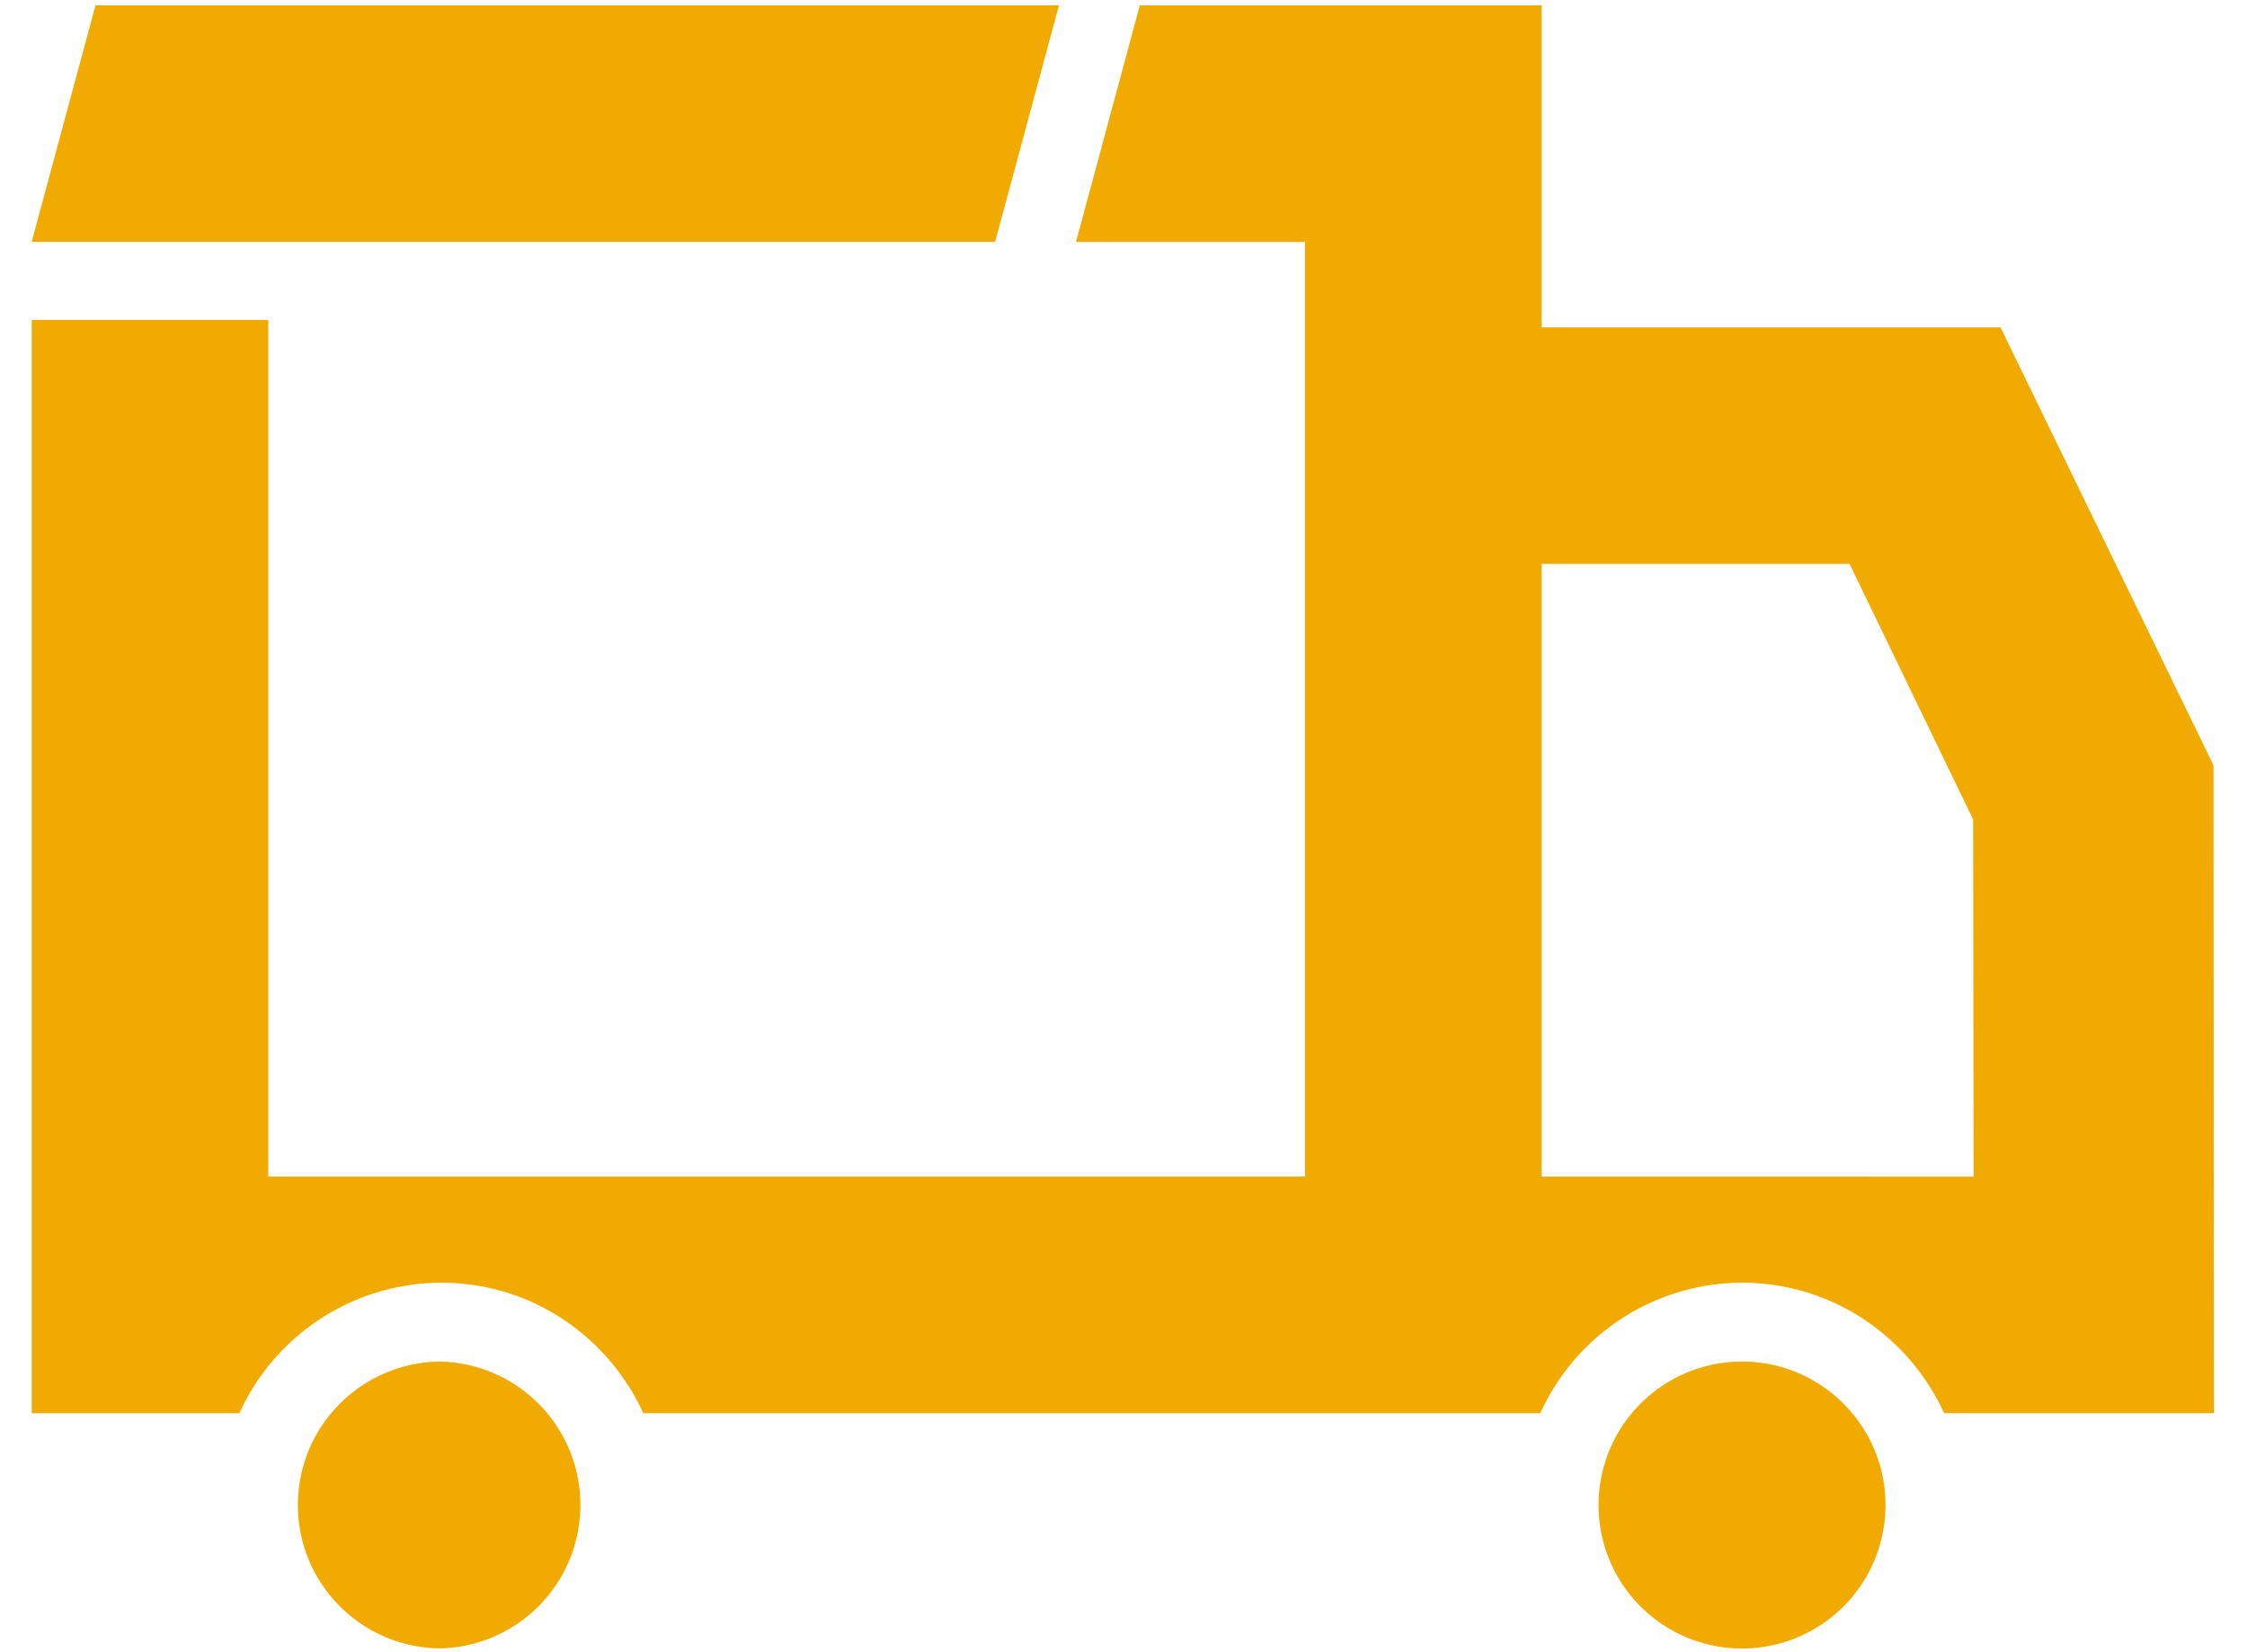 <svg xmlns='http://www.w3.org/2000/svg' width='34' height='25'><path fill='#f1ab00' d='M.479 3.66h14.578l.967-3.58H1.445zM26.36 20.602a2.171 2.171 0 102.17 2.17c0-1.196-.973-2.17-2.17-2.17z'/><path fill='#f1ab00' d='M23.326 17.803v-9.27h4.66l1.87 3.866.007 5.405zm10.167-6.223L30.27 4.953h-6.944V.08h-6.079l-.083.308-.883 3.273h3.465v14.142H4.06V4.841H.48v16.543h3.142a3.363 3.363 0 013.057-1.975c1.358 0 2.524.812 3.055 1.975h13.572a3.362 3.362 0 013.055-1.975c1.358 0 2.525.812 3.056 1.975h4.082z'/><path fill='#f1ab00' d='M6.678 20.602a2.173 2.173 0 00-2.171 2.17c0 1.198.974 2.17 2.17 2.17a2.171 2.171 0 000-4.34z'/></svg>